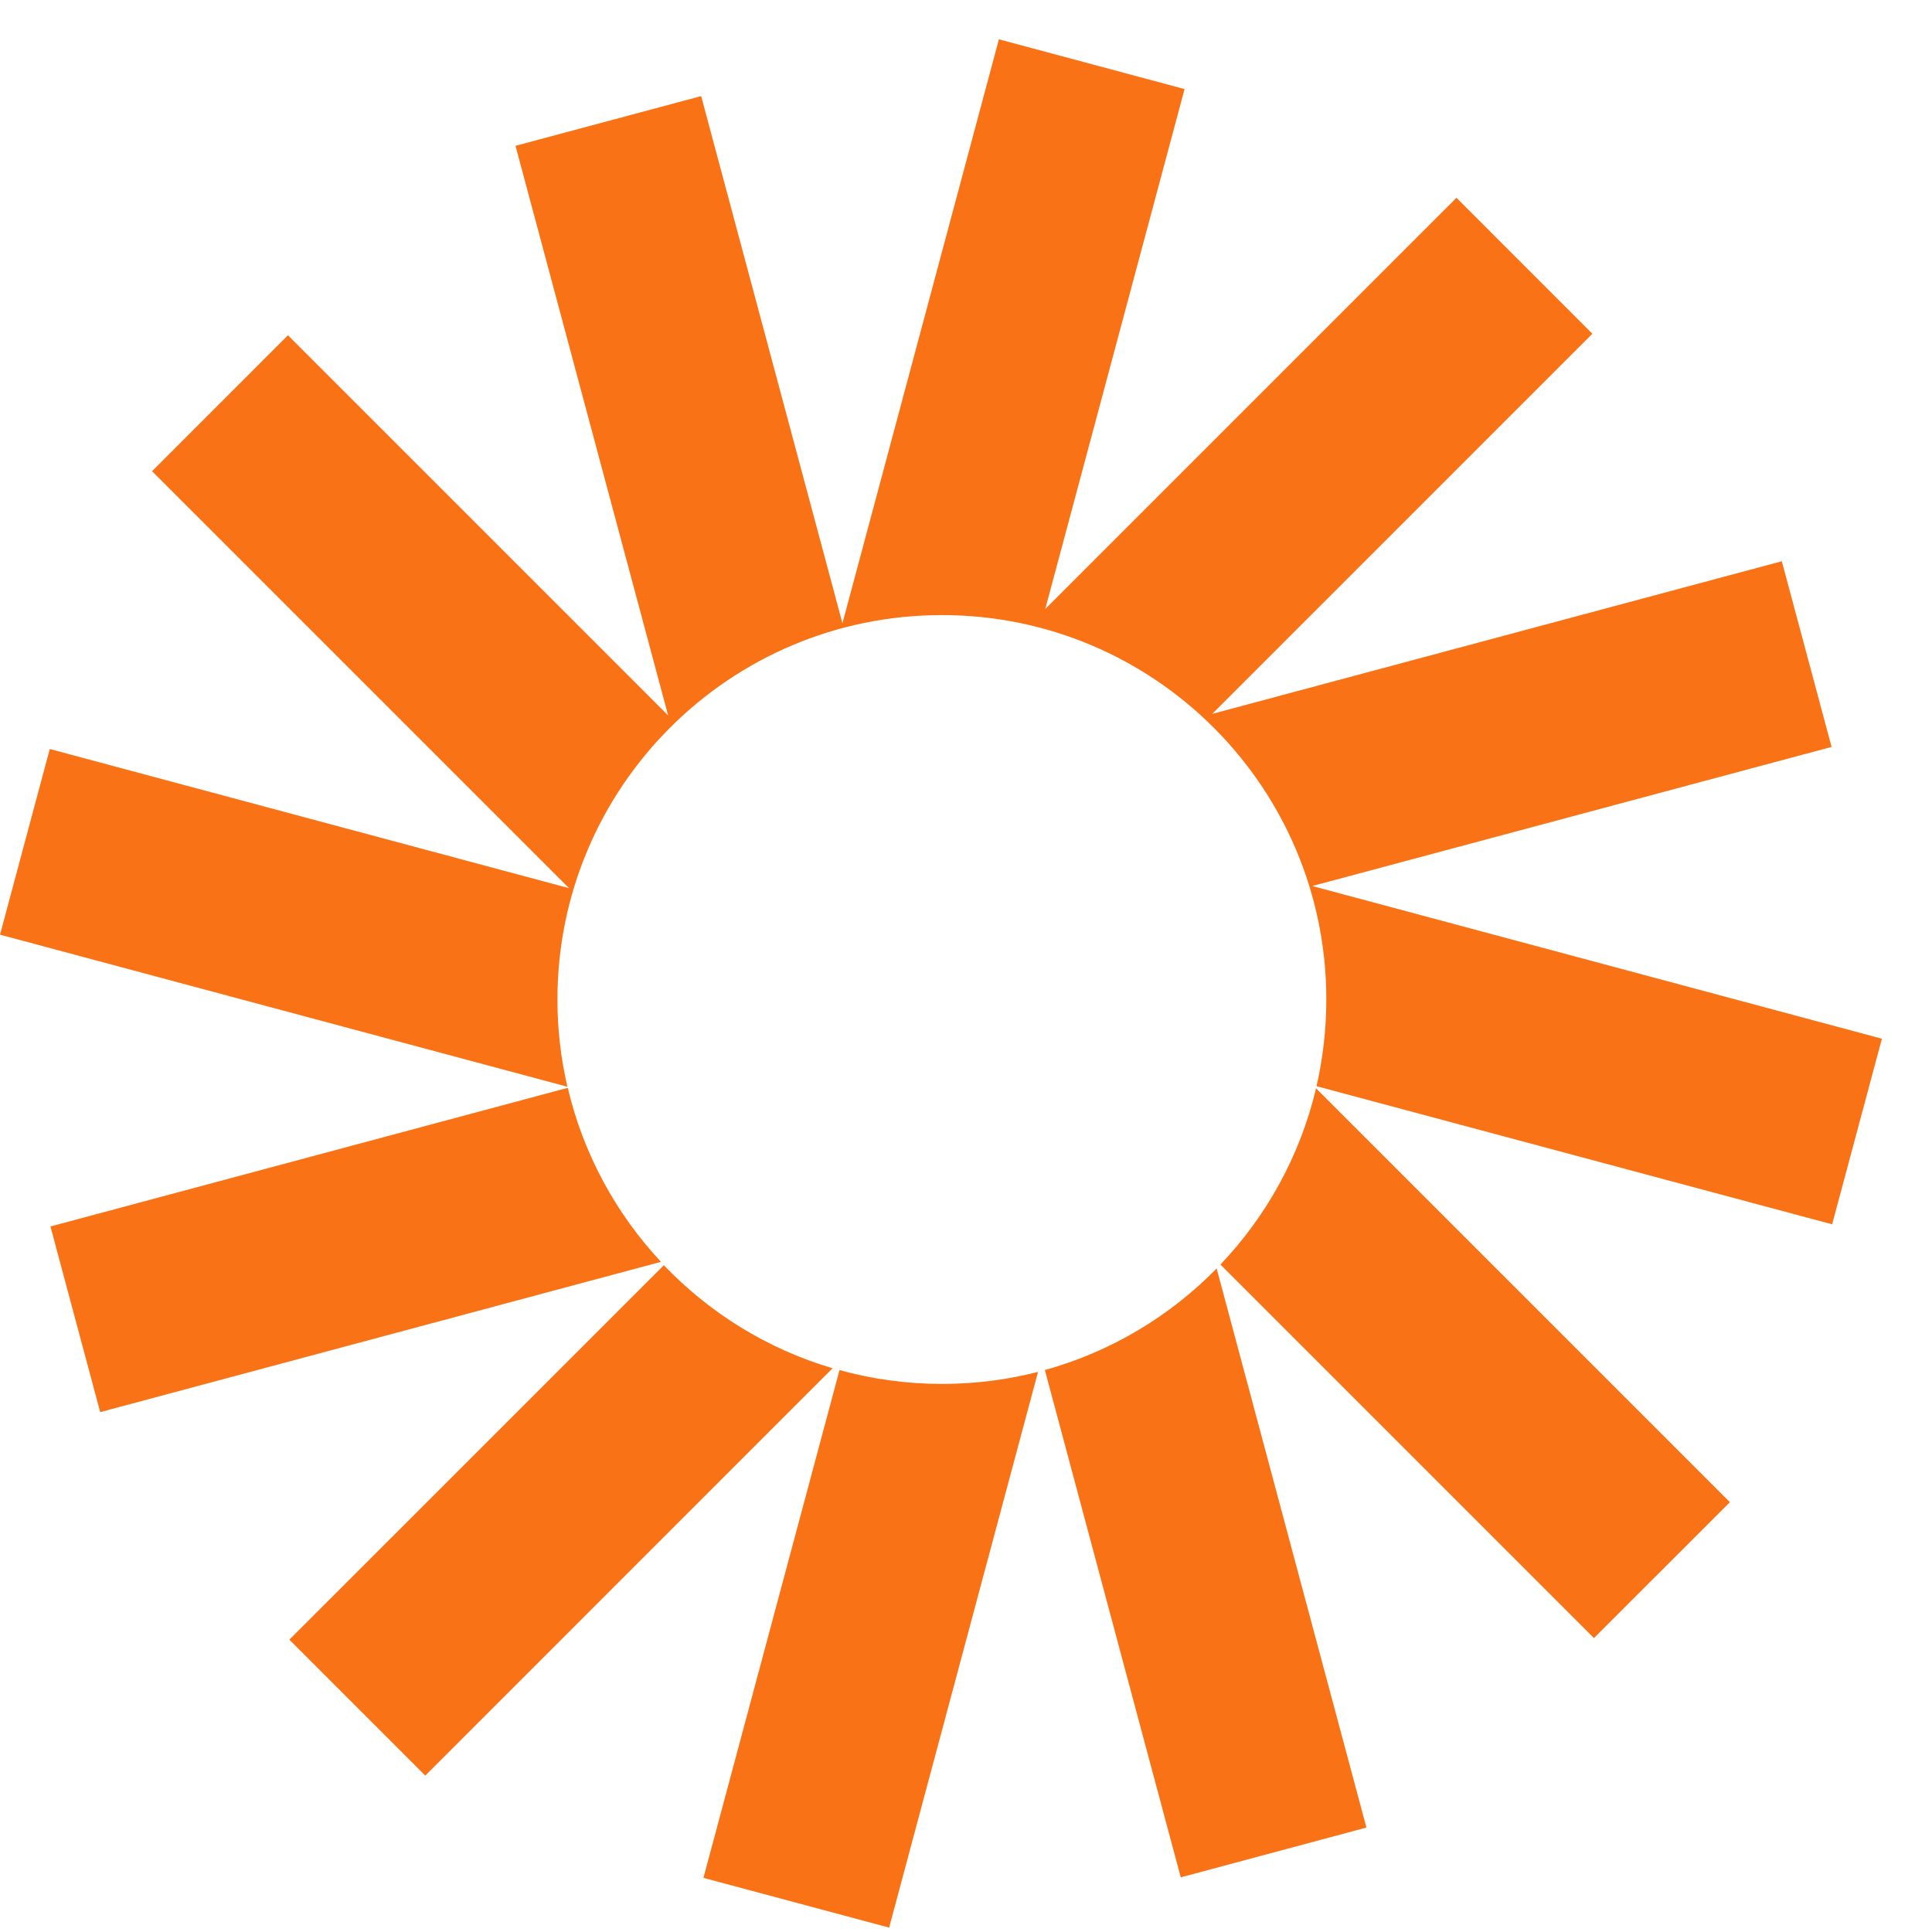 <svg width="38" height="38" viewBox="0 0 38 38" fill="none" xmlns="http://www.w3.org/2000/svg">
<path d="M23.299 1.752L19.647 0.773L16.57 12.259L13.791 1.89L10.139 2.868L13.141 14.071L5.664 6.594L2.991 9.268L11.192 17.469L0.979 14.732L0 18.384L11.16 21.375C11.032 20.823 10.964 20.249 10.964 19.659C10.964 15.483 14.35 12.098 18.526 12.098C22.702 12.098 26.087 15.483 26.087 19.659C26.087 20.245 26.02 20.816 25.894 21.364L36.036 24.081L37.015 20.43L25.811 17.427L36.025 14.691L35.046 11.039L23.843 14.041L31.32 6.564L28.647 3.89L20.559 11.978L23.299 1.752Z" fill="#F97316"/>
<path d="M25.885 21.406C25.572 22.73 24.911 23.919 24.004 24.872L31.351 32.219L34.025 29.546L25.885 21.406Z" fill="#F97316"/>
<path d="M23.93 24.949C23.012 25.887 21.852 26.586 20.551 26.947L23.224 36.925L26.876 35.946L23.93 24.949Z" fill="#F97316"/>
<path d="M20.417 26.983C19.813 27.138 19.181 27.22 18.529 27.22C17.83 27.22 17.154 27.125 16.512 26.948L13.836 36.935L17.488 37.914L20.417 26.983Z" fill="#F97316"/>
<path d="M16.376 26.912C15.095 26.534 13.956 25.825 13.057 24.885L5.691 32.25L8.365 34.924L16.376 26.912Z" fill="#F97316"/>
<path d="M13.001 24.819C12.117 23.873 11.474 22.7 11.167 21.396L0.992 24.123L1.971 27.775L13.001 24.819Z" fill="#F97316"/>
</svg>
